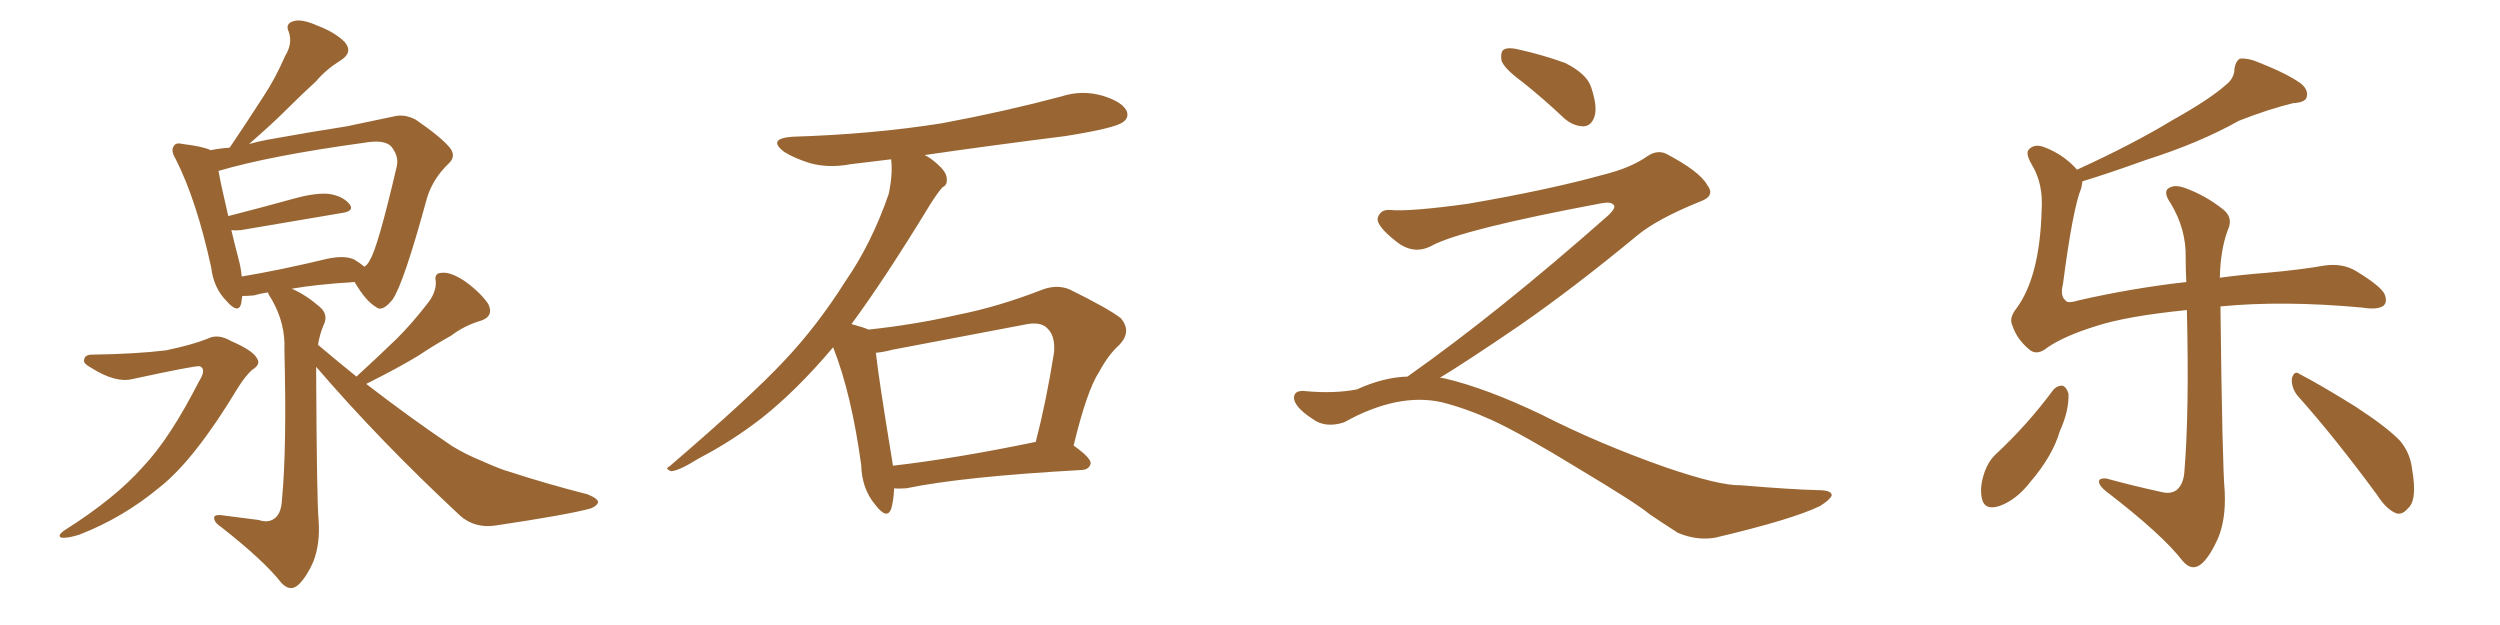 <svg xmlns="http://www.w3.org/2000/svg" xmlns:xlink="http://www.w3.org/1999/xlink" width="600" height="150"><path fill="#996633" padding="10" d="M22.12 85.11L22.12 85.11Q32.67 84.96 39.84 84.08L39.84 84.08Q46.14 82.76 49.80 81.30L49.80 81.30Q52.29 79.98 55.52 81.88L55.52 81.88Q60.64 84.08 61.67 85.99L61.67 85.99Q62.70 87.45 60.50 88.77L60.50 88.77Q58.89 90.23 57.13 93.02L57.13 93.02Q46.73 110.30 38.38 116.89L38.38 116.89Q29.59 124.22 19.04 128.32L19.04 128.32Q16.26 129.20 14.79 129.05L14.79 129.05Q13.48 128.61 15.67 127.15L15.67 127.15Q27.69 119.53 34.28 112.06L34.28 112.06Q40.72 105.32 47.75 91.55L47.75 91.55Q49.66 88.48 47.90 87.89L47.90 87.89Q46.73 87.74 31.79 90.97L31.79 90.97Q27.83 91.99 21.97 88.33L21.97 88.33Q19.78 87.16 20.21 86.28L20.21 86.28Q20.36 85.11 22.12 85.11ZM85.55 90.38L85.55 90.38Q90.67 85.69 95.21 81.30L95.21 81.30Q98.88 77.64 102.39 73.10L102.39 73.10Q104.74 70.31 104.59 67.53L104.59 67.53Q104.15 65.48 106.05 65.48L106.05 65.48Q108.11 65.19 111.62 67.53L111.62 67.53Q115.28 70.17 117.19 72.95L117.19 72.95Q118.65 76.03 115.14 77.05L115.14 77.05Q111.33 78.22 108.25 80.57L108.25 80.57Q104.30 82.76 100.34 85.40L100.34 85.40Q95.80 88.18 87.89 92.14L87.89 92.14Q98.73 100.49 108.54 107.08L108.54 107.08Q111.91 109.13 115.58 110.60L115.58 110.60Q120.12 112.65 122.31 113.23L122.31 113.23Q130.81 116.02 141.06 118.65L141.06 118.65Q143.55 119.68 143.55 120.56L143.55 120.56Q143.26 121.44 141.80 122.02L141.80 122.02Q136.52 123.49 118.95 126.12L118.95 126.12Q113.96 126.86 110.45 123.78L110.45 123.78Q90.97 105.62 75.88 88.04L75.88 88.04Q75.88 88.92 75.88 89.94L75.88 89.94Q76.03 120.26 76.46 124.80L76.46 124.80Q76.90 130.52 75.15 134.91L75.15 134.91Q73.68 138.28 71.78 140.19L71.78 140.19Q69.73 142.24 67.53 139.89L67.53 139.89Q63.43 134.62 53.17 126.56L53.17 126.56Q51.56 125.54 51.42 124.51L51.42 124.51Q51.12 123.49 53.03 123.63L53.03 123.63Q57.57 124.22 62.11 124.80L62.11 124.80Q64.31 125.54 65.77 124.51L65.77 124.51Q67.53 123.34 67.68 119.82L67.68 119.82Q68.85 107.52 68.26 84.08L68.26 84.08Q68.55 77.78 65.33 72.07L65.33 72.07Q64.45 70.75 64.31 70.17L64.31 70.17Q62.40 70.46 60.94 70.90L60.94 70.90Q59.18 71.04 58.15 71.04L58.15 71.04Q58.01 72.07 57.86 72.95L57.86 72.95Q57.13 75.44 54.35 72.22L54.35 72.22Q51.27 69.14 50.68 64.16L50.68 64.16Q47.17 48.05 42.19 38.23L42.19 38.23Q40.87 36.04 41.75 35.01L41.75 35.01Q42.19 34.13 43.95 34.57L43.95 34.57Q48.78 35.16 50.54 36.04L50.54 36.04Q52.73 35.60 55.08 35.45L55.08 35.45Q55.08 35.30 55.22 35.30L55.22 35.30Q59.47 29.00 63.13 23.29L63.13 23.29Q66.06 18.90 68.41 13.48L68.41 13.48Q70.31 10.40 69.29 7.62L69.29 7.62Q68.41 5.71 70.31 5.13L70.31 5.13Q72.22 4.39 76.17 6.15L76.17 6.15Q80.42 7.76 82.76 10.11L82.76 10.11Q84.81 12.60 81.74 14.50L81.74 14.50Q78.22 16.70 75.88 19.48L75.88 19.48Q72.51 22.56 68.99 26.07L68.99 26.07Q65.48 29.59 59.77 34.57L59.77 34.57Q61.82 33.98 64.16 33.54L64.16 33.54Q74.71 31.64 83.20 30.32L83.20 30.32Q89.50 29.00 94.34 27.98L94.34 27.98Q96.97 27.25 99.76 28.71L99.76 28.71Q105.76 32.81 107.96 35.45L107.96 35.45Q109.57 37.50 107.67 39.26L107.67 39.26Q104.00 42.77 102.54 47.31L102.54 47.31L102.54 47.31Q96.83 68.26 94.19 71.92L94.19 71.92Q91.70 75 90.23 73.68L90.23 73.68Q87.74 72.22 85.11 67.68L85.11 67.68Q75.88 68.26 70.02 69.29L70.02 69.29Q73.39 70.75 76.61 73.54L76.61 73.54Q78.96 75.44 77.64 78.08L77.64 78.08Q76.76 80.13 76.32 82.76L76.32 82.76Q81.01 86.72 85.55 90.38ZM84.96 62.26L84.96 62.26L84.96 62.26Q86.43 63.13 87.45 64.01L87.45 64.01Q88.33 63.43 88.77 62.40L88.77 62.40Q90.67 59.47 95.21 39.99L95.21 39.99Q95.80 37.50 93.90 35.16L93.90 35.16Q92.29 33.40 87.30 34.28L87.30 34.28Q64.89 37.35 52.44 41.02L52.44 41.02Q53.03 44.38 54.79 51.86L54.79 51.86Q62.26 49.95 70.75 47.61L70.75 47.61Q76.17 46.14 79.25 46.58L79.25 46.58Q82.47 47.17 83.94 49.07L83.94 49.07Q85.11 50.68 82.03 51.12L82.03 51.12Q71.63 52.88 57.86 55.22L57.86 55.22Q56.40 55.37 55.52 55.22L55.52 55.22Q56.25 58.30 57.28 62.26L57.28 62.26Q57.86 64.45 58.01 66.36L58.01 66.36Q66.94 64.89 78.52 62.11L78.52 62.11Q82.62 61.23 84.96 62.26ZM214.60 117.19L214.60 117.19Q214.45 120.26 213.87 122.17L213.87 122.17Q212.84 124.80 210.06 121.14L210.06 121.14Q206.84 117.33 206.69 111.62L206.69 111.62Q204.35 94.48 199.95 83.35L199.95 83.35Q191.31 93.60 182.81 100.34L182.81 100.34Q175.63 105.91 167.72 110.01L167.72 110.01Q163.04 112.94 161.13 113.09L161.13 113.09Q159.38 112.50 160.69 111.91L160.69 111.91Q180.32 95.07 188.23 86.57L188.23 86.57Q196.14 78.22 202.88 67.53L202.88 67.53Q209.18 58.45 213.28 46.58L213.28 46.58Q214.31 41.75 213.87 38.23L213.87 38.23Q208.74 38.82 204.20 39.40L204.20 39.40Q198.78 40.43 194.24 39.11L194.24 39.11Q190.58 37.94 188.23 36.47L188.23 36.47Q183.98 33.25 190.28 32.81L190.28 32.81Q209.33 32.23 226.03 29.59L226.03 29.59Q240.97 26.81 254.74 23.14L254.74 23.14Q259.72 21.53 264.70 23.00L264.70 23.00Q269.38 24.46 270.41 26.66L270.41 26.66Q271.00 28.27 269.53 29.30L269.53 29.30Q267.63 30.76 255.62 32.67L255.62 32.67Q238.18 34.86 221.92 37.21L221.92 37.21Q223.39 37.94 224.85 39.26L224.85 39.26Q227.05 41.16 227.20 42.63L227.20 42.63Q227.49 44.38 226.17 44.97L226.17 44.97Q225 46.29 223.24 49.07L223.24 49.07Q212.26 67.09 204.35 77.78L204.35 77.78Q207.13 78.52 208.45 79.10L208.45 79.10Q219.43 77.93 229.69 75.59L229.69 75.59Q239.36 73.68 249.61 69.73L249.61 69.73Q253.42 68.12 256.64 69.43L256.64 69.43Q265.87 73.97 268.95 76.32L268.95 76.32Q271.73 79.54 268.65 82.76L268.65 82.76Q266.02 85.11 263.82 89.21L263.82 89.21Q260.89 93.60 257.67 106.93L257.67 106.93Q261.77 109.86 261.77 111.18L261.77 111.18Q261.47 112.65 259.72 112.79L259.72 112.79Q230.86 114.40 217.53 117.19L217.53 117.19Q215.63 117.33 214.60 117.19ZM214.31 111.77L214.31 111.77L214.31 111.77Q229.54 110.01 248.58 106.05L248.58 106.05Q251.07 96.53 252.98 84.52L252.98 84.52Q253.27 80.57 251.37 78.81L251.37 78.81Q249.76 77.05 245.80 77.93L245.80 77.93Q230.42 80.86 214.16 83.94L214.16 83.94Q211.96 84.52 210.21 84.67L210.21 84.67Q210.94 91.26 214.01 109.86L214.01 109.86Q214.16 110.74 214.31 111.77ZM365.33 19.63L365.33 19.63Q360.94 16.41 360.35 14.50L360.35 14.50Q360.06 12.45 360.94 11.87L360.94 11.87Q362.11 11.28 364.45 11.87L364.45 11.87Q370.31 13.18 375.59 15.09L375.59 15.09Q380.86 17.72 381.88 20.95L381.88 20.95Q383.50 25.78 382.62 28.13L382.62 28.13Q381.88 30.18 380.13 30.32L380.13 30.32Q377.64 30.32 375.44 28.42L375.44 28.42Q370.31 23.58 365.33 19.63ZM337.79 90.38L337.79 90.38L337.79 90.38Q359.62 75 386.13 51.56L386.13 51.56Q387.89 49.80 387.30 49.22L387.30 49.22Q386.72 48.34 384.38 48.78L384.38 48.78Q350.68 55.08 343.51 59.03L343.51 59.03Q339.26 61.23 335.16 58.01L335.16 58.01Q330.47 54.35 330.62 52.44L330.62 52.44Q331.20 50.24 333.54 50.39L333.54 50.39Q338.38 50.83 352.15 48.93L352.15 48.93Q371.78 45.56 384.96 41.89L384.96 41.89Q391.41 40.28 395.36 37.50L395.36 37.50Q397.71 35.89 399.90 36.91L399.90 36.91Q407.96 41.16 409.72 44.38L409.72 44.38Q411.77 47.02 408.11 48.34L408.11 48.34Q397.56 52.59 392.72 56.69L392.72 56.69Q377.64 69.14 364.75 78.08L364.75 78.08Q351.42 87.16 345.56 90.67L345.56 90.67Q346.14 90.67 346.73 90.82L346.73 90.82Q356.69 93.16 369.87 99.46L369.87 99.46Q383.64 106.49 399.90 112.21L399.90 112.21Q412.79 116.60 417.77 116.46L417.77 116.46Q429.93 117.48 436.23 117.63L436.23 117.63Q439.75 117.63 439.60 118.95L439.60 118.95Q439.16 119.97 436.82 121.44L436.82 121.44Q430.22 124.66 411.62 129.05L411.62 129.05Q407.23 129.79 402.69 127.88L402.69 127.88Q398.58 125.24 395.80 123.34L395.80 123.34Q392.87 120.85 378.66 112.35L378.66 112.35Q365.77 104.44 358.30 100.93L358.30 100.93Q351.86 98.00 346.00 96.53L346.00 96.53Q335.45 94.19 322.56 101.37L322.56 101.37Q318.02 102.83 314.94 100.49L314.94 100.49Q310.69 97.71 310.55 95.51L310.55 95.51Q310.55 93.46 313.62 93.90L313.62 93.90Q320.36 94.48 325.63 93.46L325.63 93.46Q332.08 90.53 337.79 90.38ZM492.77 93.60L492.77 93.60Q493.80 92.43 495.12 92.58L495.12 92.58Q496.00 93.02 496.44 94.48L496.44 94.48Q496.58 98.58 494.38 103.42L494.38 103.42Q492.63 109.42 487.35 115.58L487.35 115.58Q483.98 119.97 479.88 121.44L479.88 121.44Q476.22 122.61 475.63 119.53L475.63 119.53Q475.05 116.75 476.37 113.09L476.37 113.09Q477.25 110.74 478.71 109.28L478.71 109.28Q486.47 102.10 492.77 93.60ZM499.80 43.51L499.80 43.51Q499.66 44.24 499.51 45.12L499.51 45.12Q497.46 50.10 495.12 68.12L495.12 68.12Q494.38 71.04 495.70 72.07L495.70 72.07Q496.14 72.95 498.93 72.07L498.93 72.07Q511.82 69.14 524.71 67.68L524.71 67.68Q524.56 64.60 524.56 61.82L524.56 61.82Q524.71 55.08 521.04 48.93L521.04 48.93Q519.29 46.44 520.17 45.41L520.17 45.41Q521.63 44.09 524.41 45.12L524.41 45.12Q529.25 46.88 533.35 50.10L533.35 50.10Q536.13 52.15 534.67 55.22L534.67 55.22Q532.91 59.91 532.76 66.65L532.76 66.65Q538.18 65.92 543.90 65.48L543.90 65.48Q552.10 64.75 557.96 63.72L557.96 63.72Q562.21 63.13 565.43 65.04L565.43 65.04Q571.44 68.70 572.31 70.61L572.31 70.61Q573.05 72.51 572.02 73.39L572.02 73.39Q570.56 74.41 567.04 73.83L567.04 73.83Q548.00 72.07 532.91 73.54L532.91 73.54Q533.35 111.77 533.94 118.07L533.94 118.07Q534.23 124.66 532.32 129.20L532.32 129.20Q530.57 133.15 528.66 135.06L528.66 135.06Q526.17 137.40 523.83 134.62L523.83 134.62Q518.99 128.32 505.66 118.07L505.66 118.07Q503.91 116.75 503.76 115.72L503.76 115.72Q503.61 114.70 505.52 114.84L505.52 114.84Q511.96 116.60 518.70 118.07L518.70 118.07Q520.90 118.65 522.36 117.63L522.36 117.63Q524.12 116.16 524.27 112.94L524.27 112.94Q525.44 98.73 524.85 74.41L524.85 74.41Q510.35 75.88 503.17 78.22L503.17 78.22Q495.56 80.57 491.46 83.35L491.46 83.35Q488.82 85.55 486.91 83.79L486.91 83.79Q483.98 81.30 482.96 78.08L482.96 78.08Q482.08 76.32 483.98 73.97L483.98 73.97Q489.55 66.36 489.99 50.54L489.99 50.54Q490.43 44.09 487.65 39.55L487.65 39.55Q486.04 36.77 486.91 35.89L486.91 35.89Q488.23 34.42 490.58 35.30L490.58 35.30Q495.26 37.06 498.49 40.72L498.49 40.72Q511.96 34.57 521.34 28.86L521.34 28.86Q530.27 23.88 534.23 20.36L534.23 20.36Q536.28 18.75 536.28 16.41L536.28 16.41Q536.57 14.65 537.60 14.06L537.60 14.06Q539.65 13.92 541.99 14.94L541.99 14.94Q549.02 17.72 552.25 20.07L552.25 20.07Q554.15 21.68 553.56 23.44L553.56 23.44Q553.13 24.61 550.34 24.76L550.34 24.76Q544.34 26.22 537.30 29.00L537.30 29.00Q527.93 34.28 515.04 38.38L515.04 38.38Q505.66 41.75 499.80 43.51ZM551.37 94.92L551.37 94.92L551.37 94.92Q549.90 93.02 550.05 90.82L550.05 90.82Q550.63 88.77 551.95 89.79L551.95 89.79Q556.79 92.29 565.28 97.56L565.28 97.56Q572.90 102.54 575.98 105.76L575.98 105.76Q578.47 108.69 578.91 112.65L578.91 112.65Q580.22 120.12 577.88 122.02L577.88 122.02Q576.56 123.63 575.10 123.19L575.10 123.19Q572.75 122.31 570.41 118.65L570.41 118.65Q560.16 104.74 551.37 94.92Z"/></svg>